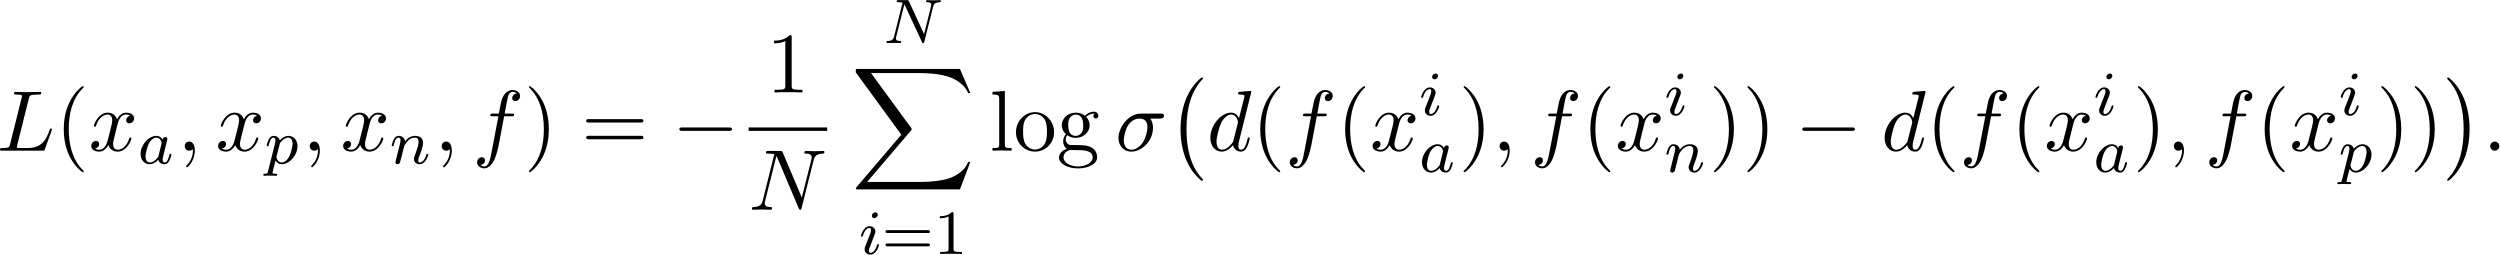 <?xml version='1.0' encoding='UTF-8'?>
<!-- This file was generated by dvisvgm 3.4.3 -->
<svg xmlns="http://www.w3.org/2000/svg" xmlns:xlink="http://www.w3.org/1999/xlink" width="530" height="54" viewBox="1872.445 1484.293 316.812 32.279">
<defs>
<path id='g4-49' d='m2.503-5.077c0-.215-.016-.223-.231-.223c-.327 .319-.749 .51-1.506 .51v.263c.215 0 .646 0 1.108-.215v4.089c0 .295-.024 .391-.781 .391h-.279v.263c.327-.024 1.012-.024 1.371-.024s1.052 0 1.379 .024v-.263h-.279c-.757 0-.781-.096-.781-.391v-4.423z'/>
<path id='g4-61' d='m5.826-2.654c.12 0 .279 0 .279-.183s-.191-.183-.311-.183h-5.013c-.12 0-.311 0-.311 .183s.159 .183 .279 .183h5.077zm-.032 1.69c.12 0 .311 0 .311-.183s-.159-.183-.279-.183h-5.077c-.12 0-.279 0-.279 .183s.191 .183 .311 .183h5.013z'/>
<path id='g1-0' d='m7.189-2.509c.185 0 .382 0 .382-.218s-.196-.218-.382-.218h-5.902c-.185 0-.382 0-.382 .218s.196 .218 .382 .218h5.902z'/>
<path id='g2-78' d='m6.312-4.575c.096-.391 .271-.582 .845-.606c.08 0 .143-.048 .143-.151c0-.048-.04-.112-.12-.112c-.056 0-.207 .024-.797 .024c-.638 0-.741-.024-.813-.024c-.128 0-.151 .088-.151 .151c0 .104 .104 .112 .175 .112c.486 .016 .486 .231 .486 .343c0 .04 0 .08-.032 .207l-.877 3.491l-1.921-4.16c-.064-.143-.08-.143-.271-.143h-1.036c-.143 0-.247 0-.247 .151c0 .112 .096 .112 .263 .112c.064 0 .303 0 .486 .048l-1.068 4.28c-.096 .399-.303 .574-.837 .59c-.048 0-.143 .008-.143 .151c0 .048 .04 .112 .12 .112c.032 0 .215-.024 .789-.024c.63 0 .749 .024 .821 .024c.032 0 .151 0 .151-.151c0-.096-.088-.112-.143-.112c-.287-.008-.526-.056-.526-.335c0-.04 .024-.151 .024-.159l1.044-4.16h.008l2.216 4.774c.056 .128 .064 .143 .151 .143c.112 0 .12-.032 .151-.167l1.108-4.407z'/>
<path id='g2-97' d='m3.124-3.037c-.072-.135-.303-.478-.789-.478c-.948 0-1.993 1.108-1.993 2.287c0 .829 .534 1.307 1.148 1.307c.51 0 .948-.406 1.092-.566c.143 .55 .685 .566 .781 .566c.367 0 .55-.303 .614-.438c.159-.287 .271-.749 .271-.781c0-.048-.032-.104-.128-.104s-.112 .048-.159 .247c-.112 .438-.263 .853-.574 .853c-.183 0-.255-.151-.255-.375c0-.135 .072-.406 .12-.606s.167-.677 .199-.821l.159-.606c.04-.191 .128-.526 .128-.566c0-.183-.151-.247-.255-.247c-.12 0-.319 .08-.359 .327zm-.542 2.176c-.399 .55-.813 .717-1.068 .717c-.367 0-.55-.335-.55-.749c0-.375 .215-1.227 .391-1.578c.231-.486 .622-.821 .988-.821c.518 0 .669 .582 .669 .677c0 .032-.199 .813-.247 1.02c-.104 .375-.104 .391-.183 .733z'/>
<path id='g2-105' d='m2.375-4.973c0-.175-.128-.303-.311-.303c-.207 0-.438 .191-.438 .43c0 .175 .128 .303 .311 .303c.207 0 .438-.191 .438-.43zm-1.164 2.925l-.43 1.1c-.04 .12-.08 .215-.08 .351c0 .391 .303 .677 .725 .677c.773 0 1.1-1.116 1.1-1.219c0-.08-.064-.104-.12-.104c-.096 0-.112 .056-.135 .135c-.183 .638-.51 .964-.829 .964c-.096 0-.191-.04-.191-.255c0-.191 .056-.335 .159-.582c.08-.215 .159-.43 .247-.646l.247-.646c.072-.183 .167-.43 .167-.566c0-.399-.319-.677-.725-.677c-.773 0-1.108 1.116-1.108 1.219c0 .072 .056 .104 .12 .104c.104 0 .112-.048 .135-.128c.223-.757 .59-.972 .829-.972c.112 0 .191 .04 .191 .263c0 .08-.008 .191-.088 .43l-.215 .55z'/>
<path id='g2-110' d='m1.594-1.307c.024-.12 .104-.422 .128-.542c.112-.43 .112-.438 .295-.701c.263-.391 .638-.741 1.172-.741c.287 0 .454 .167 .454 .542c0 .438-.335 1.347-.486 1.737c-.104 .263-.104 .311-.104 .414c0 .454 .375 .677 .717 .677c.781 0 1.108-1.116 1.108-1.219c0-.08-.064-.104-.12-.104c-.096 0-.112 .056-.135 .135c-.191 .654-.526 .964-.829 .964c-.128 0-.191-.08-.191-.263s.064-.359 .143-.558c.12-.303 .47-1.219 .47-1.666c0-.598-.414-.885-.988-.885c-.646 0-1.06 .391-1.291 .693c-.056-.438-.406-.693-.813-.693c-.287 0-.486 .183-.614 .43c-.191 .375-.271 .773-.271 .789c0 .072 .056 .104 .12 .104c.104 0 .112-.032 .167-.239c.096-.391 .239-.861 .574-.861c.207 0 .255 .199 .255 .375c0 .143-.04 .295-.104 .558c-.016 .064-.135 .534-.167 .646l-.295 1.196c-.032 .12-.08 .319-.08 .351c0 .183 .151 .247 .255 .247c.143 0 .263-.096 .319-.191c.024-.048 .088-.319 .128-.486l.183-.709z'/>
<path id='g2-112' d='m.414 .964c-.064 .255-.08 .319-.399 .319c-.112 0-.207 0-.207 .151c0 .072 .072 .112 .112 .112c.08 0 .112-.024 .701-.024c.574 0 .741 .024 .797 .024c.032 0 .151 0 .151-.151c0-.112-.112-.112-.207-.112c-.383 0-.383-.048-.383-.12c0-.056 .143-.622 .383-1.554c.104 .183 .351 .47 .781 .47c.98 0 2-1.132 2-2.287c0-.789-.51-1.307-1.148-1.307c-.478 0-.861 .327-1.092 .566c-.167-.566-.701-.566-.781-.566c-.287 0-.486 .183-.614 .43c-.183 .359-.271 .765-.271 .789c0 .072 .056 .104 .12 .104c.104 0 .112-.032 .167-.239c.104-.406 .247-.861 .574-.861c.199 0 .255 .183 .255 .375c0 .08-.032 .271-.048 .335l-.893 3.547zm1.467-3.419c.04-.135 .04-.151 .159-.295c.303-.359 .646-.542 .933-.542c.399 0 .55 .391 .55 .749c0 .295-.175 1.148-.414 1.618c-.207 .43-.59 .781-.964 .781c-.542 0-.669-.622-.669-.677c0-.016 .016-.104 .024-.128l.383-1.506z'/>
<path id='g5-40' d='m3.611 2.618c0-.033 0-.055-.185-.24c-1.364-1.375-1.713-3.436-1.713-5.105c0-1.898 .415-3.796 1.756-5.16c.142-.131 .142-.153 .142-.185c0-.076-.044-.109-.109-.109c-.109 0-1.091 .742-1.735 2.127c-.556 1.2-.687 2.411-.687 3.327c0 .851 .12 2.171 .72 3.404c.655 1.342 1.593 2.051 1.702 2.051c.065 0 .109-.033 .109-.109z'/>
<path id='g5-41' d='m3.153-2.727c0-.851-.12-2.171-.72-3.404c-.655-1.342-1.593-2.051-1.702-2.051c-.065 0-.109 .044-.109 .109c0 .033 0 .055 .207 .251c1.069 1.08 1.691 2.815 1.691 5.095c0 1.865-.404 3.785-1.756 5.16c-.142 .131-.142 .153-.142 .185c0 .065 .044 .109 .109 .109c.109 0 1.091-.742 1.735-2.127c.556-1.2 .687-2.411 .687-3.327z'/>
<path id='g5-49' d='m3.207-6.982c0-.262 0-.284-.251-.284c-.676 .698-1.636 .698-1.985 .698v.338c.218 0 .862 0 1.429-.284v5.651c0 .393-.033 .524-1.015 .524h-.349v.338c.382-.033 1.331-.033 1.767-.033s1.385 0 1.767 .033v-.338h-.349c-.982 0-1.015-.12-1.015-.524v-6.12z'/>
<path id='g5-61' d='m7.495-3.567c.164 0 .371 0 .371-.218s-.207-.218-.36-.218h-6.535c-.153 0-.36 0-.36 .218s.207 .218 .371 .218h6.513zm.011 2.116c.153 0 .36 0 .36-.218s-.207-.218-.371-.218h-6.513c-.164 0-.371 0-.371 .218s.207 .218 .36 .218h6.535z'/>
<path id='g5-103' d='m2.422-1.876c-.949 0-.949-1.091-.949-1.342c0-.295 .011-.644 .175-.916c.087-.131 .338-.436 .775-.436c.949 0 .949 1.091 .949 1.342c0 .295-.011 .644-.175 .916c-.087 .131-.338 .436-.775 .436zm-1.265 .425c0-.044 0-.295 .185-.513c.425 .305 .873 .338 1.08 .338c1.015 0 1.767-.753 1.767-1.593c0-.404-.175-.807-.447-1.058c.393-.371 .785-.425 .982-.425c.022 0 .076 0 .109 .011c-.12 .044-.175 .164-.175 .295c0 .185 .142 .316 .316 .316c.109 0 .316-.076 .316-.327c0-.185-.131-.535-.556-.535c-.218 0-.698 .065-1.156 .513c-.458-.36-.916-.393-1.156-.393c-1.015 0-1.767 .753-1.767 1.593c0 .48 .24 .895 .513 1.124c-.142 .164-.338 .524-.338 .905c0 .338 .142 .753 .48 .971c-.655 .185-1.004 .655-1.004 1.091c0 .785 1.08 1.385 2.411 1.385c1.287 0 2.422-.556 2.422-1.407c0-.382-.153-.938-.709-1.244c-.578-.305-1.211-.305-1.876-.305c-.273 0-.742 0-.818-.011c-.349-.044-.578-.382-.578-.731zm1.571 3.447c-1.102 0-1.855-.556-1.855-1.135c0-.502 .415-.905 .895-.938h.644c.938 0 2.16 0 2.16 .938c0 .589-.775 1.135-1.844 1.135z'/>
<path id='g5-108' d='m1.931-7.571l-1.571 .12v.338c.764 0 .851 .076 .851 .611v5.673c0 .491-.12 .491-.851 .491v.338c.36-.011 .938-.033 1.211-.033s.807 .022 1.211 .033v-.338c-.731 0-.851 0-.851-.491v-6.742z'/>
<path id='g5-111' d='m5.138-2.335c0-1.396-1.091-2.553-2.411-2.553c-1.364 0-2.422 1.189-2.422 2.553c0 1.407 1.135 2.455 2.411 2.455c1.32 0 2.422-1.069 2.422-2.455zm-2.411 2.182c-.469 0-.949-.229-1.244-.731c-.273-.48-.273-1.145-.273-1.538c0-.425 0-1.015 .262-1.495c.295-.502 .807-.731 1.244-.731c.48 0 .949 .24 1.233 .709s.284 1.102 .284 1.516c0 .393 0 .982-.24 1.462c-.24 .491-.72 .807-1.265 .807z'/>
<path id='g0-0' d='m4.505 12.535c0-.044-.022-.065-.044-.098c-.502-.535-1.244-1.418-1.702-3.196c-.251-.993-.349-2.116-.349-3.131c0-2.869 .687-4.876 1.996-6.295c.098-.098 .098-.12 .098-.142c0-.109-.087-.109-.131-.109c-.164 0-.753 .655-.895 .818c-1.113 1.32-1.822 3.284-1.822 5.716c0 1.549 .273 3.742 1.702 5.585c.109 .131 .818 .96 1.015 .96c.044 0 .131 0 .131-.109z'/>
<path id='g0-1' d='m3.327 6.109c0-1.549-.273-3.742-1.702-5.585c-.109-.131-.818-.96-1.015-.96c-.055 0-.131 .022-.131 .109c0 .044 .022 .076 .065 .109c.524 .567 1.233 1.451 1.68 3.185c.251 .993 .349 2.116 .349 3.131c0 1.102-.098 2.215-.382 3.284c-.415 1.527-1.058 2.4-1.615 3.011c-.098 .098-.098 .12-.098 .142c0 .087 .076 .109 .131 .109c.164 0 .764-.665 .895-.818c1.113-1.32 1.822-3.284 1.822-5.716z'/>
<path id='g0-88' d='m13.811 15.273l1.32-3.491h-.273c-.425 1.135-1.582 1.876-2.836 2.204c-.229 .055-1.298 .338-3.393 .338h-6.578l5.553-6.513c.076-.087 .098-.12 .098-.175c0-.022 0-.055-.076-.164l-5.084-6.949h5.978c1.462 0 2.455 .153 2.553 .175c.589 .087 1.538 .273 2.4 .818c.273 .175 1.015 .665 1.385 1.549h.273l-1.32-3.065h-12.895c-.251 0-.262 .011-.295 .076c-.011 .033-.011 .24-.011 .36l5.771 7.898l-5.651 6.622c-.109 .131-.109 .185-.109 .196c0 .12 .098 .12 .295 .12h12.895z'/>
<path id='g3-27' d='m5.651-4.069c.142 0 .535 0 .535-.371c0-.262-.229-.262-.425-.262h-2.487c-1.647 0-2.858 1.8-2.858 3.098c0 .96 .644 1.724 1.636 1.724c1.287 0 2.738-1.32 2.738-3c0-.185 0-.709-.338-1.189h1.2zm-3.589 3.949c-.535 0-.971-.393-.971-1.178c0-.327 .131-1.222 .513-1.865c.458-.753 1.113-.905 1.484-.905c.916 0 1.004 .72 1.004 1.058c0 .513-.218 1.407-.589 1.964c-.425 .644-1.015 .927-1.44 .927z'/>
<path id='g3-58' d='m2.095-.578c0-.316-.262-.578-.578-.578s-.578 .262-.578 .578s.262 .578 .578 .578s.578-.262 .578-.578z'/>
<path id='g3-59' d='m2.215-.011c0-.72-.273-1.145-.698-1.145c-.36 0-.578 .273-.578 .578c0 .295 .218 .578 .578 .578c.131 0 .273-.044 .382-.142c.033-.022 .044-.033 .055-.033s.022 .011 .022 .164c0 .807-.382 1.462-.742 1.822c-.12 .12-.12 .142-.12 .175c0 .076 .055 .12 .109 .12c.12 0 .993-.84 .993-2.116z'/>
<path id='g3-76' d='m4.08-6.6c.098-.393 .131-.513 1.156-.513c.327 0 .415 0 .415-.207c0-.131-.12-.131-.175-.131c-.36 0-1.255 .033-1.615 .033c-.327 0-1.124-.033-1.451-.033c-.076 0-.207 0-.207 .218c0 .12 .098 .12 .305 .12c.022 0 .229 0 .415 .022c.196 .022 .295 .033 .295 .175c0 .044-.011 .076-.044 .207l-1.462 5.858c-.109 .425-.131 .513-.993 .513c-.185 0-.295 0-.295 .218c0 .12 .098 .12 .295 .12h5.051c.262 0 .273 0 .338-.185l.862-2.356c.044-.12 .044-.142 .044-.153c0-.044-.033-.12-.131-.12s-.109 .055-.185 .229c-.371 1.004-.851 2.247-2.738 2.247h-1.025c-.153 0-.175 0-.24-.011c-.109-.011-.142-.022-.142-.109c0-.033 0-.055 .055-.251l1.473-5.891z'/>
<path id='g3-78' d='m8.247-6.305c.109-.436 .305-.775 1.178-.807c.055 0 .185-.011 .185-.218c0-.011 0-.12-.142-.12c-.36 0-.742 .033-1.102 .033c-.371 0-.753-.033-1.113-.033c-.065 0-.196 0-.196 .218c0 .12 .109 .12 .196 .12c.622 .011 .742 .24 .742 .48c0 .033-.022 .196-.033 .229l-1.222 4.855l-2.411-5.695c-.087-.196-.098-.207-.349-.207h-1.462c-.218 0-.316 0-.316 .218c0 .12 .098 .12 .305 .12c.055 0 .742 0 .742 .098l-1.462 5.858c-.109 .436-.295 .785-1.178 .818c-.065 0-.185 .011-.185 .218c0 .076 .055 .12 .142 .12c.349 0 .731-.033 1.091-.033c.371 0 .764 .033 1.124 .033c.055 0 .196 0 .196-.218c0-.109-.098-.12-.218-.12c-.633-.022-.72-.262-.72-.48c0-.076 .011-.131 .044-.251l1.44-5.76c.044 .065 .044 .087 .098 .196l2.716 6.425c.076 .185 .109 .207 .207 .207c.12 0 .12-.033 .175-.229l1.527-6.076z'/>
<path id='g3-100' d='m5.629-7.451c0-.011 0-.12-.142-.12c-.164 0-1.2 .098-1.385 .12c-.087 .011-.153 .065-.153 .207c0 .131 .098 .131 .262 .131c.524 0 .545 .076 .545 .185l-.033 .218l-.655 2.585c-.196-.404-.513-.698-1.004-.698c-1.276 0-2.629 1.604-2.629 3.196c0 1.025 .6 1.745 1.451 1.745c.218 0 .764-.044 1.418-.818c.087 .458 .469 .818 .993 .818c.382 0 .633-.251 .807-.6c.185-.393 .327-1.058 .327-1.08c0-.109-.098-.109-.131-.109c-.109 0-.12 .044-.153 .196c-.185 .709-.382 1.353-.829 1.353c-.295 0-.327-.284-.327-.502c0-.262 .022-.338 .065-.524l1.571-6.305zm-2.269 6.153c-.055 .196-.055 .218-.218 .404c-.48 .6-.927 .775-1.233 .775c-.545 0-.698-.6-.698-1.025c0-.545 .349-1.887 .6-2.389c.338-.644 .829-1.047 1.265-1.047c.709 0 .862 .895 .862 .96s-.022 .131-.033 .185l-.545 2.138z'/>
<path id='g3-102' d='m4.004-4.364h.938c.218 0 .327 0 .327-.218c0-.12-.109-.12-.295-.12h-.905l.229-1.244c.044-.229 .196-1.004 .262-1.135c.098-.207 .284-.371 .513-.371c.044 0 .327 0 .535 .196c-.48 .044-.589 .425-.589 .589c0 .251 .196 .382 .404 .382c.284 0 .6-.24 .6-.655c0-.502-.502-.753-.949-.753c-.371 0-1.058 .196-1.385 1.276c-.065 .229-.098 .338-.36 1.713h-.753c-.207 0-.327 0-.327 .207c0 .131 .098 .131 .305 .131h.72l-.818 4.309c-.196 1.058-.382 2.051-.949 2.051c-.044 0-.316 0-.524-.196c.502-.033 .6-.425 .6-.589c0-.251-.196-.382-.404-.382c-.284 0-.6 .24-.6 .655c0 .491 .48 .753 .927 .753c.6 0 1.036-.644 1.233-1.058c.349-.687 .6-2.007 .611-2.084l.655-3.458z'/>
<path id='g3-120' d='m3.644-3.295c.065-.284 .316-1.287 1.08-1.287c.055 0 .316 0 .545 .142c-.305 .055-.524 .327-.524 .589c0 .175 .12 .382 .415 .382c.24 0 .589-.196 .589-.633c0-.567-.644-.72-1.015-.72c-.633 0-1.015 .578-1.145 .829c-.273-.72-.862-.829-1.178-.829c-1.135 0-1.756 1.407-1.756 1.68c0 .109 .109 .109 .131 .109c.087 0 .12-.022 .142-.12c.371-1.156 1.091-1.429 1.462-1.429c.207 0 .589 .098 .589 .731c0 .338-.185 1.069-.589 2.596c-.175 .676-.556 1.135-1.036 1.135c-.065 0-.316 0-.545-.142c.273-.055 .513-.284 .513-.589c0-.295-.24-.382-.404-.382c-.327 0-.6 .284-.6 .633c0 .502 .545 .72 1.025 .72c.72 0 1.113-.764 1.145-.829c.131 .404 .524 .829 1.178 .829c1.124 0 1.745-1.407 1.745-1.68c0-.109-.098-.109-.131-.109c-.098 0-.12 .044-.142 .12c-.36 1.167-1.102 1.429-1.451 1.429c-.425 0-.6-.349-.6-.72c0-.24 .065-.48 .185-.96l.371-1.495z'/>
</defs>
<g id='page1'>
<!--start 1872.019782 1503.389374 -->
<use x='1872.02' y='1503.389' xlink:href='#g3-76'/>
<use x='1879.444' y='1503.389' xlink:href='#g5-40'/>
<use x='1883.686' y='1503.389' xlink:href='#g3-120'/>
<use x='1889.921' y='1505.026' xlink:href='#g2-97'/>
<use x='1894.917' y='1503.389' xlink:href='#g3-59'/>
<use x='1899.766' y='1503.389' xlink:href='#g3-120'/>
<use x='1906.001' y='1505.026' xlink:href='#g2-112'/>
<use x='1910.762' y='1503.389' xlink:href='#g3-59'/>
<use x='1915.61' y='1503.389' xlink:href='#g3-120'/>
<use x='1921.845' y='1505.026' xlink:href='#g2-110'/>
<use x='1927.481' y='1503.389' xlink:href='#g3-59'/>
<use x='1932.33' y='1503.389' xlink:href='#g3-102'/>
<use x='1938.845' y='1503.389' xlink:href='#g5-41'/>
<use x='1946.118' y='1503.389' xlink:href='#g5-61'/>
<use x='1957.633' y='1503.389' xlink:href='#g1-0'/>
<use x='1969.563' y='1496.009' xlink:href='#g5-49'/>
<rect x='1967.313' y='1500.444' height='.436' width='9.955'/>
<use x='1967.313' y='1510.872' xlink:href='#g3-78'/>
<use x='1984.375' y='1489.753' xlink:href='#g2-78'/>
<use x='1980.281' y='1493.026' xlink:href='#g0-88'/>
<use x='1981.308' y='1516.477' xlink:href='#g2-105'/>
<use x='1984.191' y='1516.477' xlink:href='#g4-61'/>
<use x='1990.778' y='1516.477' xlink:href='#g4-49'/>
<use x='1997.857' y='1503.389' xlink:href='#g5-108'/>
<use x='2000.887' y='1503.389' xlink:href='#g5-111'/>
<use x='2006.342' y='1503.389' xlink:href='#g5-103'/>
<use x='2013.766' y='1503.389' xlink:href='#g3-27'/>
<use x='2020.391' y='1494.553' xlink:href='#g0-0'/>
<use x='2025.391' y='1503.389' xlink:href='#g3-100'/>
<use x='2031.069' y='1503.389' xlink:href='#g5-40'/>
<use x='2035.312' y='1503.389' xlink:href='#g3-102'/>
<use x='2041.827' y='1503.389' xlink:href='#g5-40'/>
<use x='2046.069' y='1503.389' xlink:href='#g3-120'/>
<use x='2052.304' y='1498.885' xlink:href='#g2-105'/>
<use x='2052.304' y='1506.086' xlink:href='#g2-97'/>
<use x='2057.3' y='1503.389' xlink:href='#g5-41'/>
<use x='2061.543' y='1503.389' xlink:href='#g3-59'/>
<use x='2066.391' y='1503.389' xlink:href='#g3-102'/>
<use x='2072.906' y='1503.389' xlink:href='#g5-40'/>
<use x='2077.149' y='1503.389' xlink:href='#g3-120'/>
<use x='2083.384' y='1498.885' xlink:href='#g2-105'/>
<use x='2083.384' y='1506.086' xlink:href='#g2-110'/>
<use x='2089.02' y='1503.389' xlink:href='#g5-41'/>
<use x='2093.262' y='1503.389' xlink:href='#g5-41'/>
<use x='2099.929' y='1503.389' xlink:href='#g1-0'/>
<use x='2110.838' y='1503.389' xlink:href='#g3-100'/>
<use x='2116.516' y='1503.389' xlink:href='#g5-40'/>
<use x='2120.759' y='1503.389' xlink:href='#g3-102'/>
<use x='2127.274' y='1503.389' xlink:href='#g5-40'/>
<use x='2131.516' y='1503.389' xlink:href='#g3-120'/>
<use x='2137.751' y='1498.885' xlink:href='#g2-105'/>
<use x='2137.751' y='1506.086' xlink:href='#g2-97'/>
<use x='2142.747' y='1503.389' xlink:href='#g5-41'/>
<use x='2146.99' y='1503.389' xlink:href='#g3-59'/>
<use x='2151.838' y='1503.389' xlink:href='#g3-102'/>
<use x='2158.353' y='1503.389' xlink:href='#g5-40'/>
<use x='2162.596' y='1503.389' xlink:href='#g3-120'/>
<use x='2168.831' y='1498.885' xlink:href='#g2-105'/>
<use x='2168.831' y='1506.086' xlink:href='#g2-112'/>
<use x='2173.592' y='1503.389' xlink:href='#g5-41'/>
<use x='2177.834' y='1503.389' xlink:href='#g5-41'/>
<use x='2182.076' y='1494.553' xlink:href='#g0-1'/>
<use x='2187.076' y='1503.389' xlink:href='#g3-58'/>
</g>
<script type="text/ecmascript">if(window.parent.postMessage)window.parent.postMessage("16.54047|397.5|40.5|"+window.location,"*");</script>
</svg>